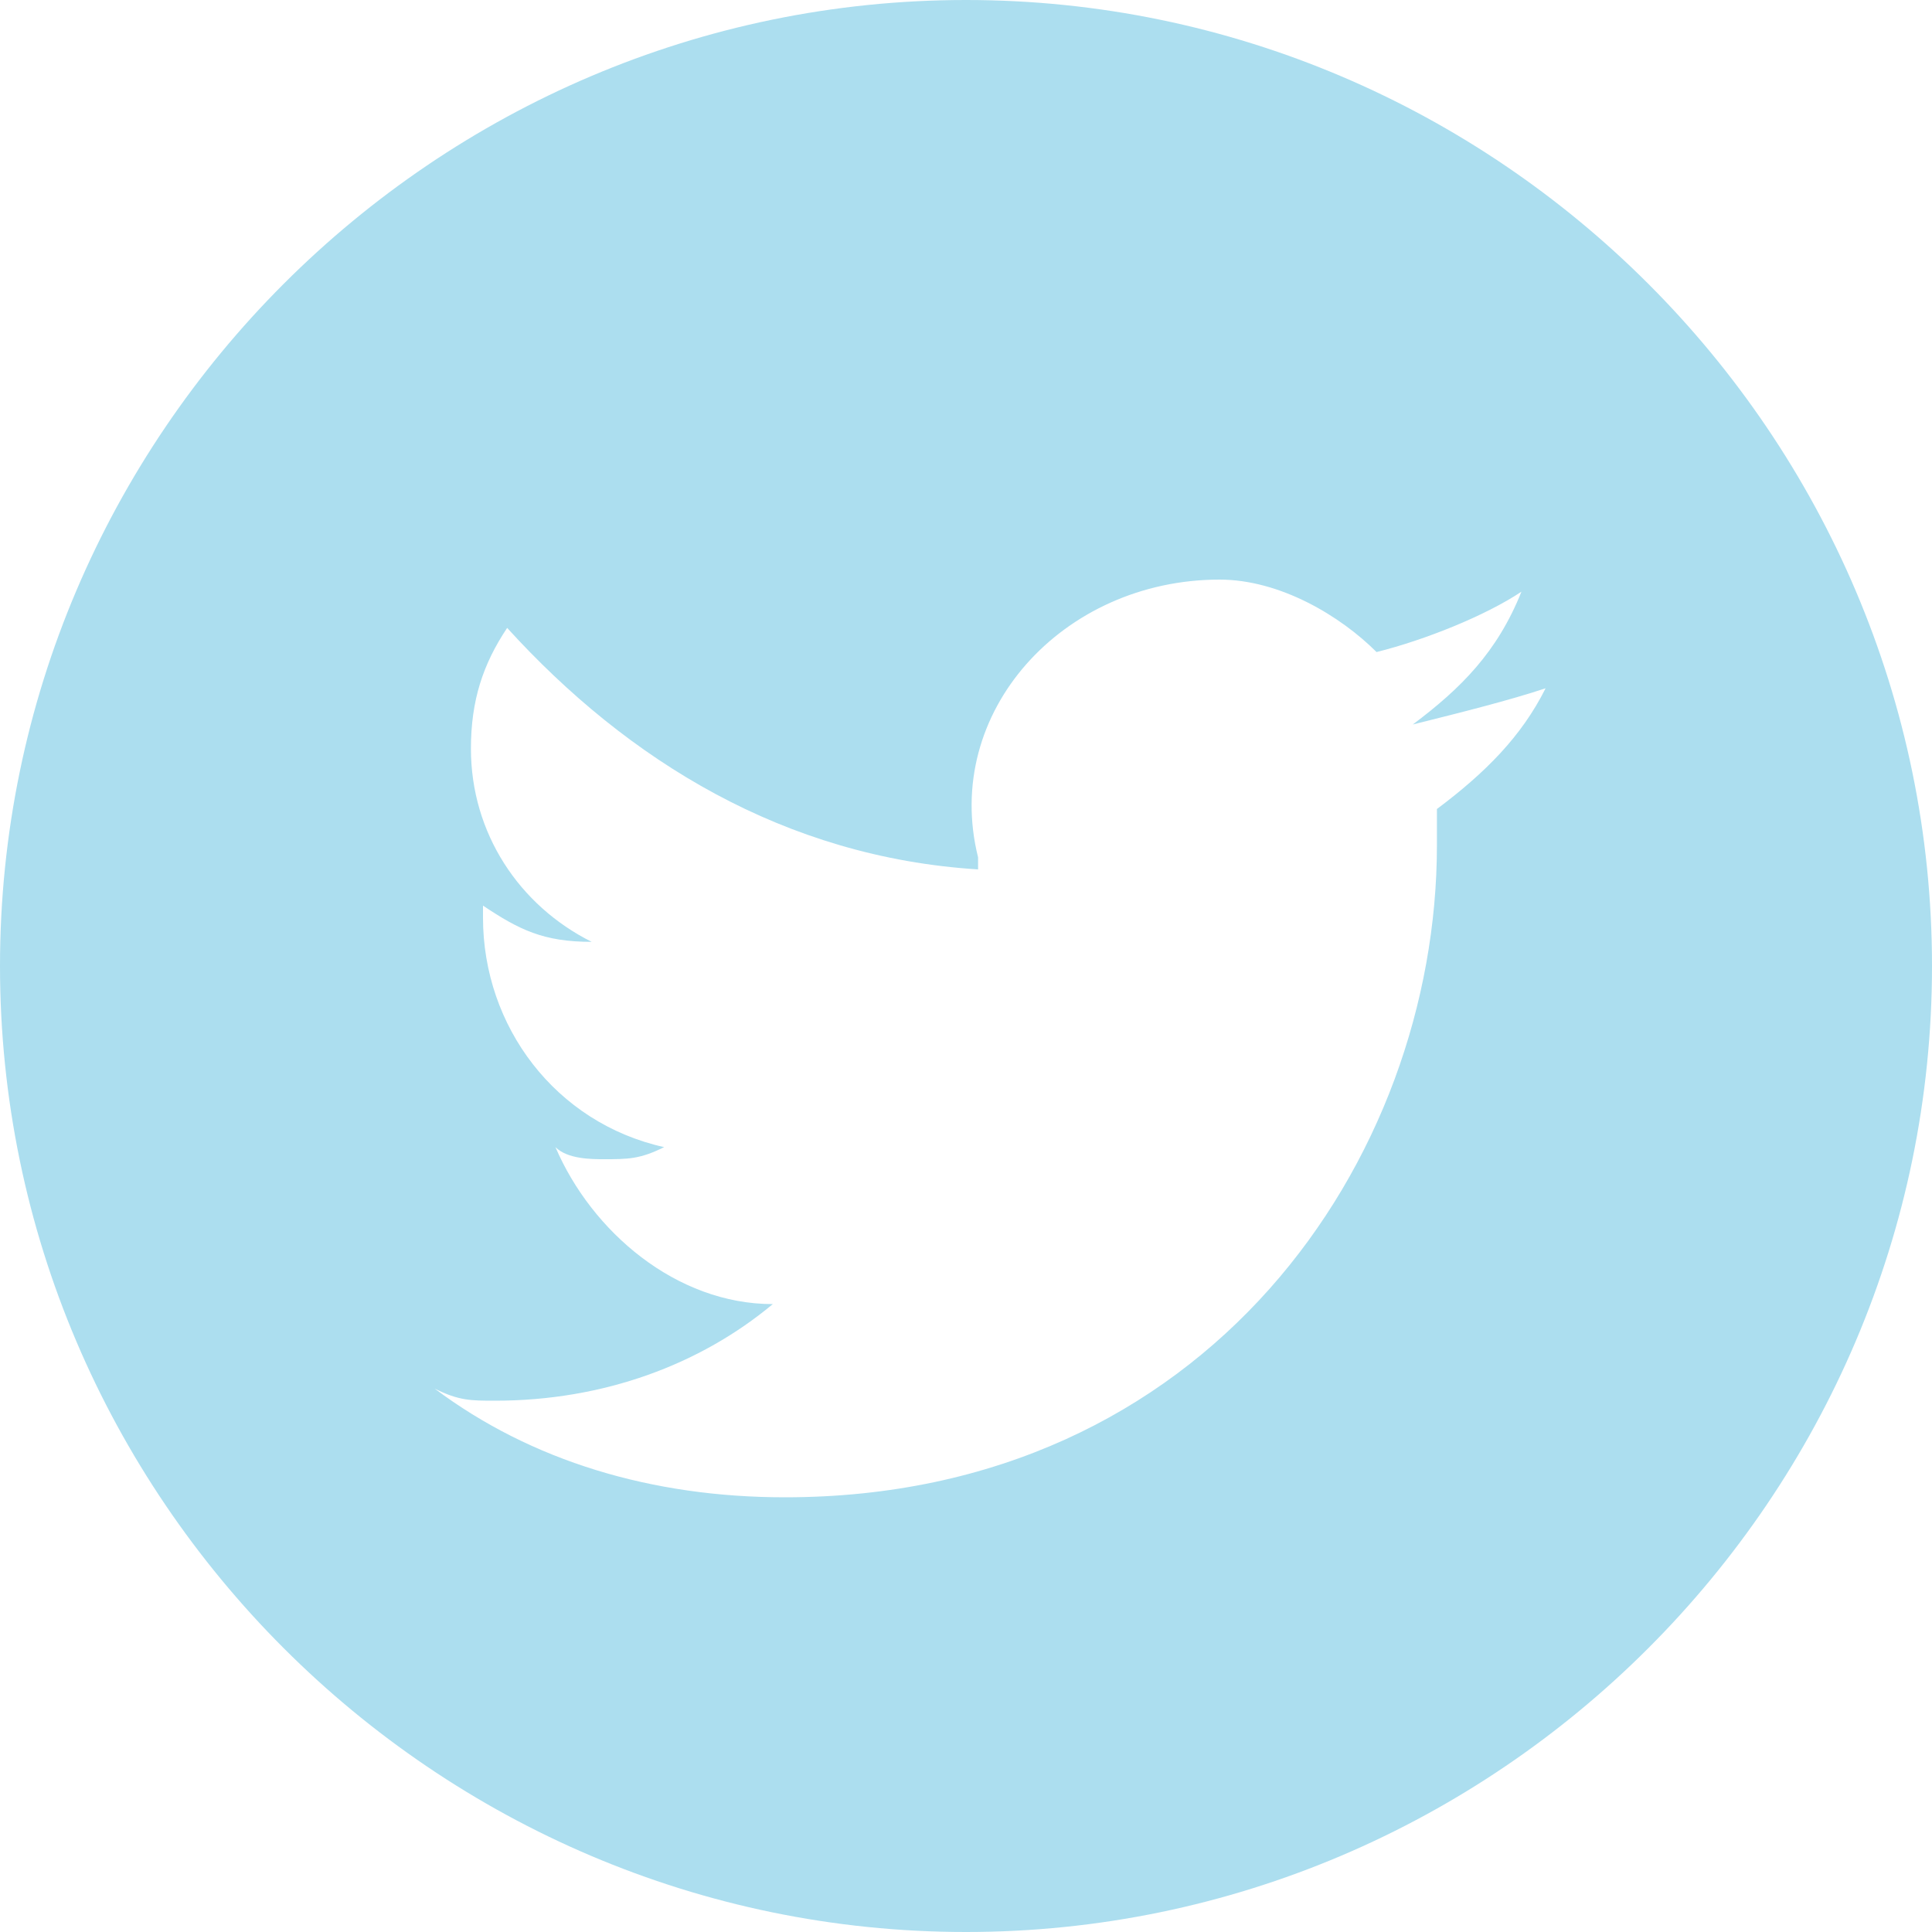 <svg xmlns="http://www.w3.org/2000/svg" xmlns:xlink="http://www.w3.org/1999/xlink" x="0px" y="0px" width="16px" height="16px" viewBox="0 0 16 16"><g >
<path fill="#acdeef" d="M8,0C3.6,0,0,3.6,0,8s3.6,8,8,8s8-3.6,8-8S12.4,0,8,0z M11.9,6.7c0,0.1,0,0.2,0,0.3c0,2.6-1.9,5.4-5.4,5.4
		c-1.1,0-2.1-0.3-2.9-0.9c0.2,0.1,0.3,0.1,0.5,0.1c0.9,0,1.7-0.3,2.3-0.8c-0.8,0-1.5-0.6-1.8-1.3C4.7,9.6,4.9,9.6,5,9.6
		c0.2,0,0.3,0,0.5-0.1c-0.9-0.2-1.5-1-1.5-1.9c0-0.1,0-0.1,0-0.1c0.3,0.2,0.5,0.3,0.9,0.3C4.3,7.5,3.9,6.9,3.9,6.2
		c0-0.4,0.1-0.7,0.3-1c1,1.1,2.3,1.9,3.9,2c0-0.1,0-0.1,0-0.1c-0.3-1.2,0.7-2.3,2-2.3c0.5,0,1,0.3,1.3,0.6c0.4-0.1,0.9-0.3,1.2-0.5
		c-0.2,0.5-0.5,0.8-0.9,1.1c0.4-0.1,0.8-0.2,1.1-0.3C12.6,6.1,12.3,6.4,11.9,6.7z"/>
</g></svg>
